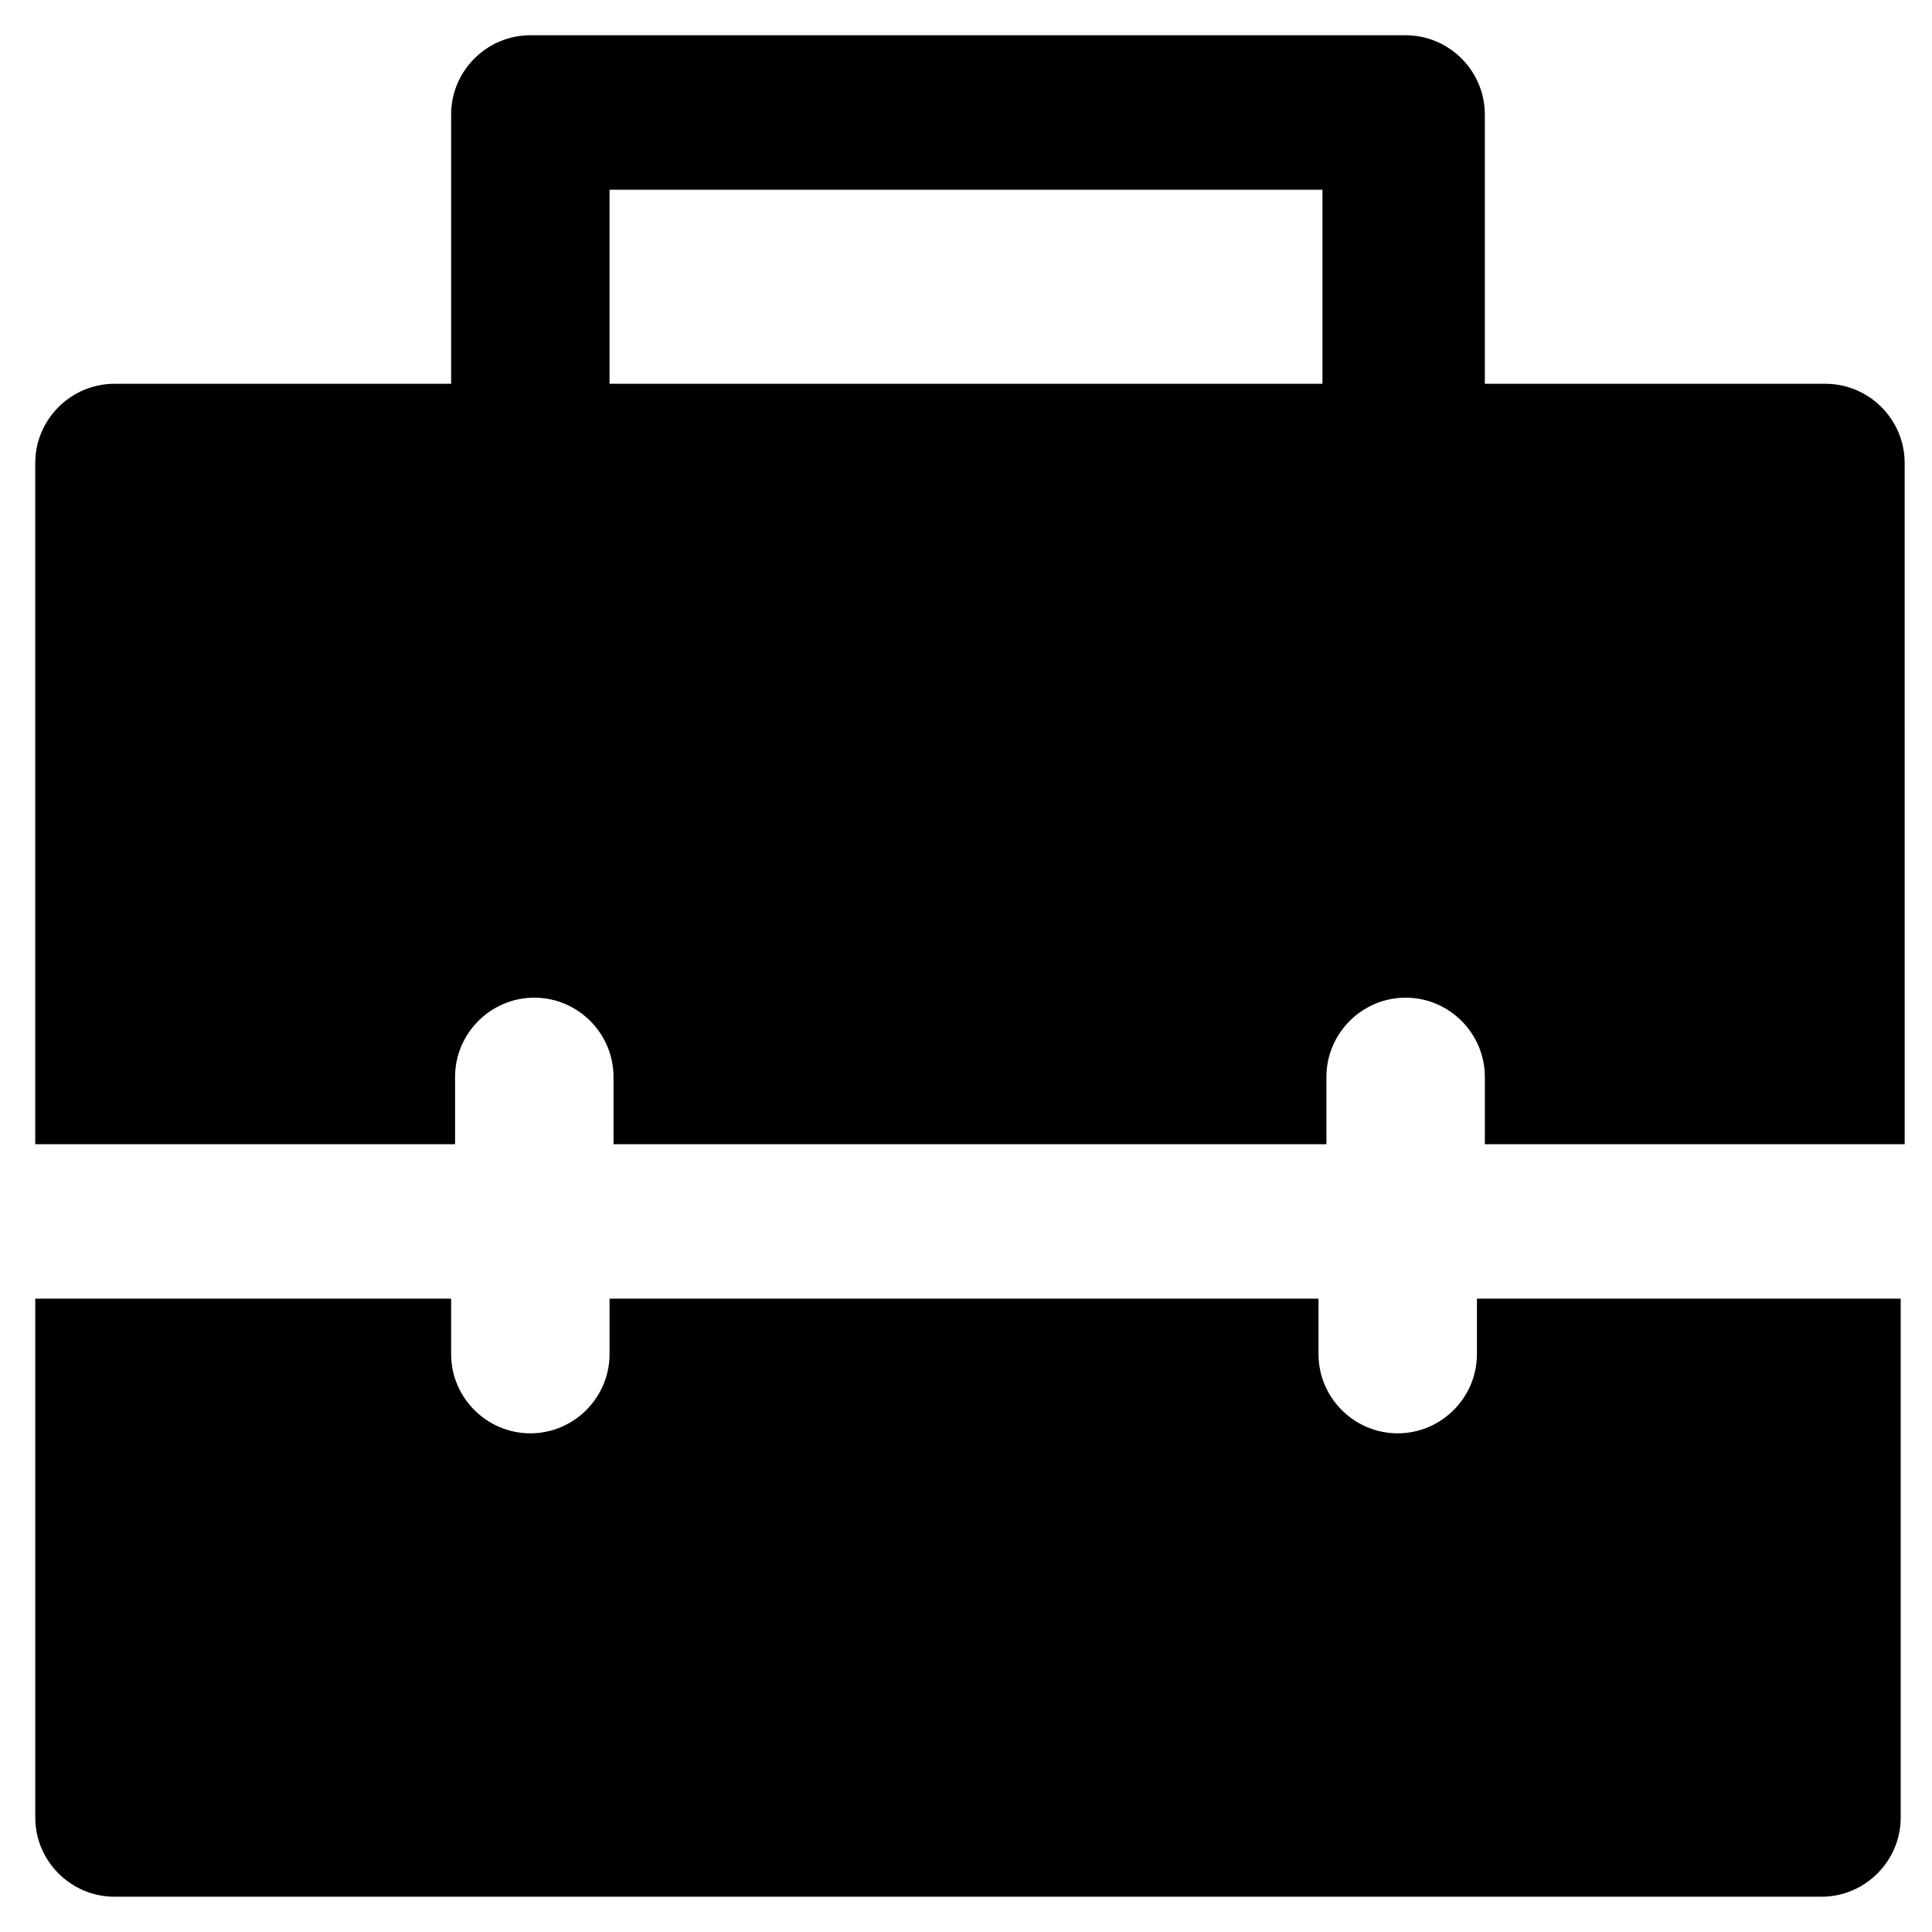 <?xml version="1.0" encoding="UTF-8"?>
<!-- Uploaded to: SVG Repo, www.svgrepo.com, Generator: SVG Repo Mixer Tools -->
<svg fill="#000000" width="800px" height="800px" version="1.1" viewBox="144 144 512 512" xmlns="http://www.w3.org/2000/svg">
 <g>
  <path d="m264.6 447.23v-17.844c0-11.547 9.445-20.992 20.992-20.992s20.992 9.445 20.992 20.992v17.844h188.93v-17.844c0-11.547 9.445-20.992 20.992-20.992 11.547 0 20.992 9.445 20.992 20.992v17.844h111.26l-0.004-180.53c0-11.547-9.445-20.992-20.992-20.992h-90.266v-71.375c0-11.547-9.445-20.992-20.992-20.992h-231.96c-11.547 0-20.992 9.445-20.992 20.992v71.371l-89.219 0.004c-11.547 0-20.992 9.445-20.992 20.992v180.53zm40.934-252.95h188.93v51.43h-188.93z"/>
  <path d="m535.4 488.16v14.695c0 11.547-9.445 20.992-20.992 20.992s-20.992-9.445-20.992-20.992v-14.695h-187.88v14.695c0 11.547-9.445 20.992-20.992 20.992s-20.992-9.445-20.992-20.992v-14.695h-110.21v137.5c0 11.547 9.445 20.992 20.992 20.992h452.38c11.547 0 20.992-9.445 20.992-20.992v-137.5z"/>
 </g>
</svg>